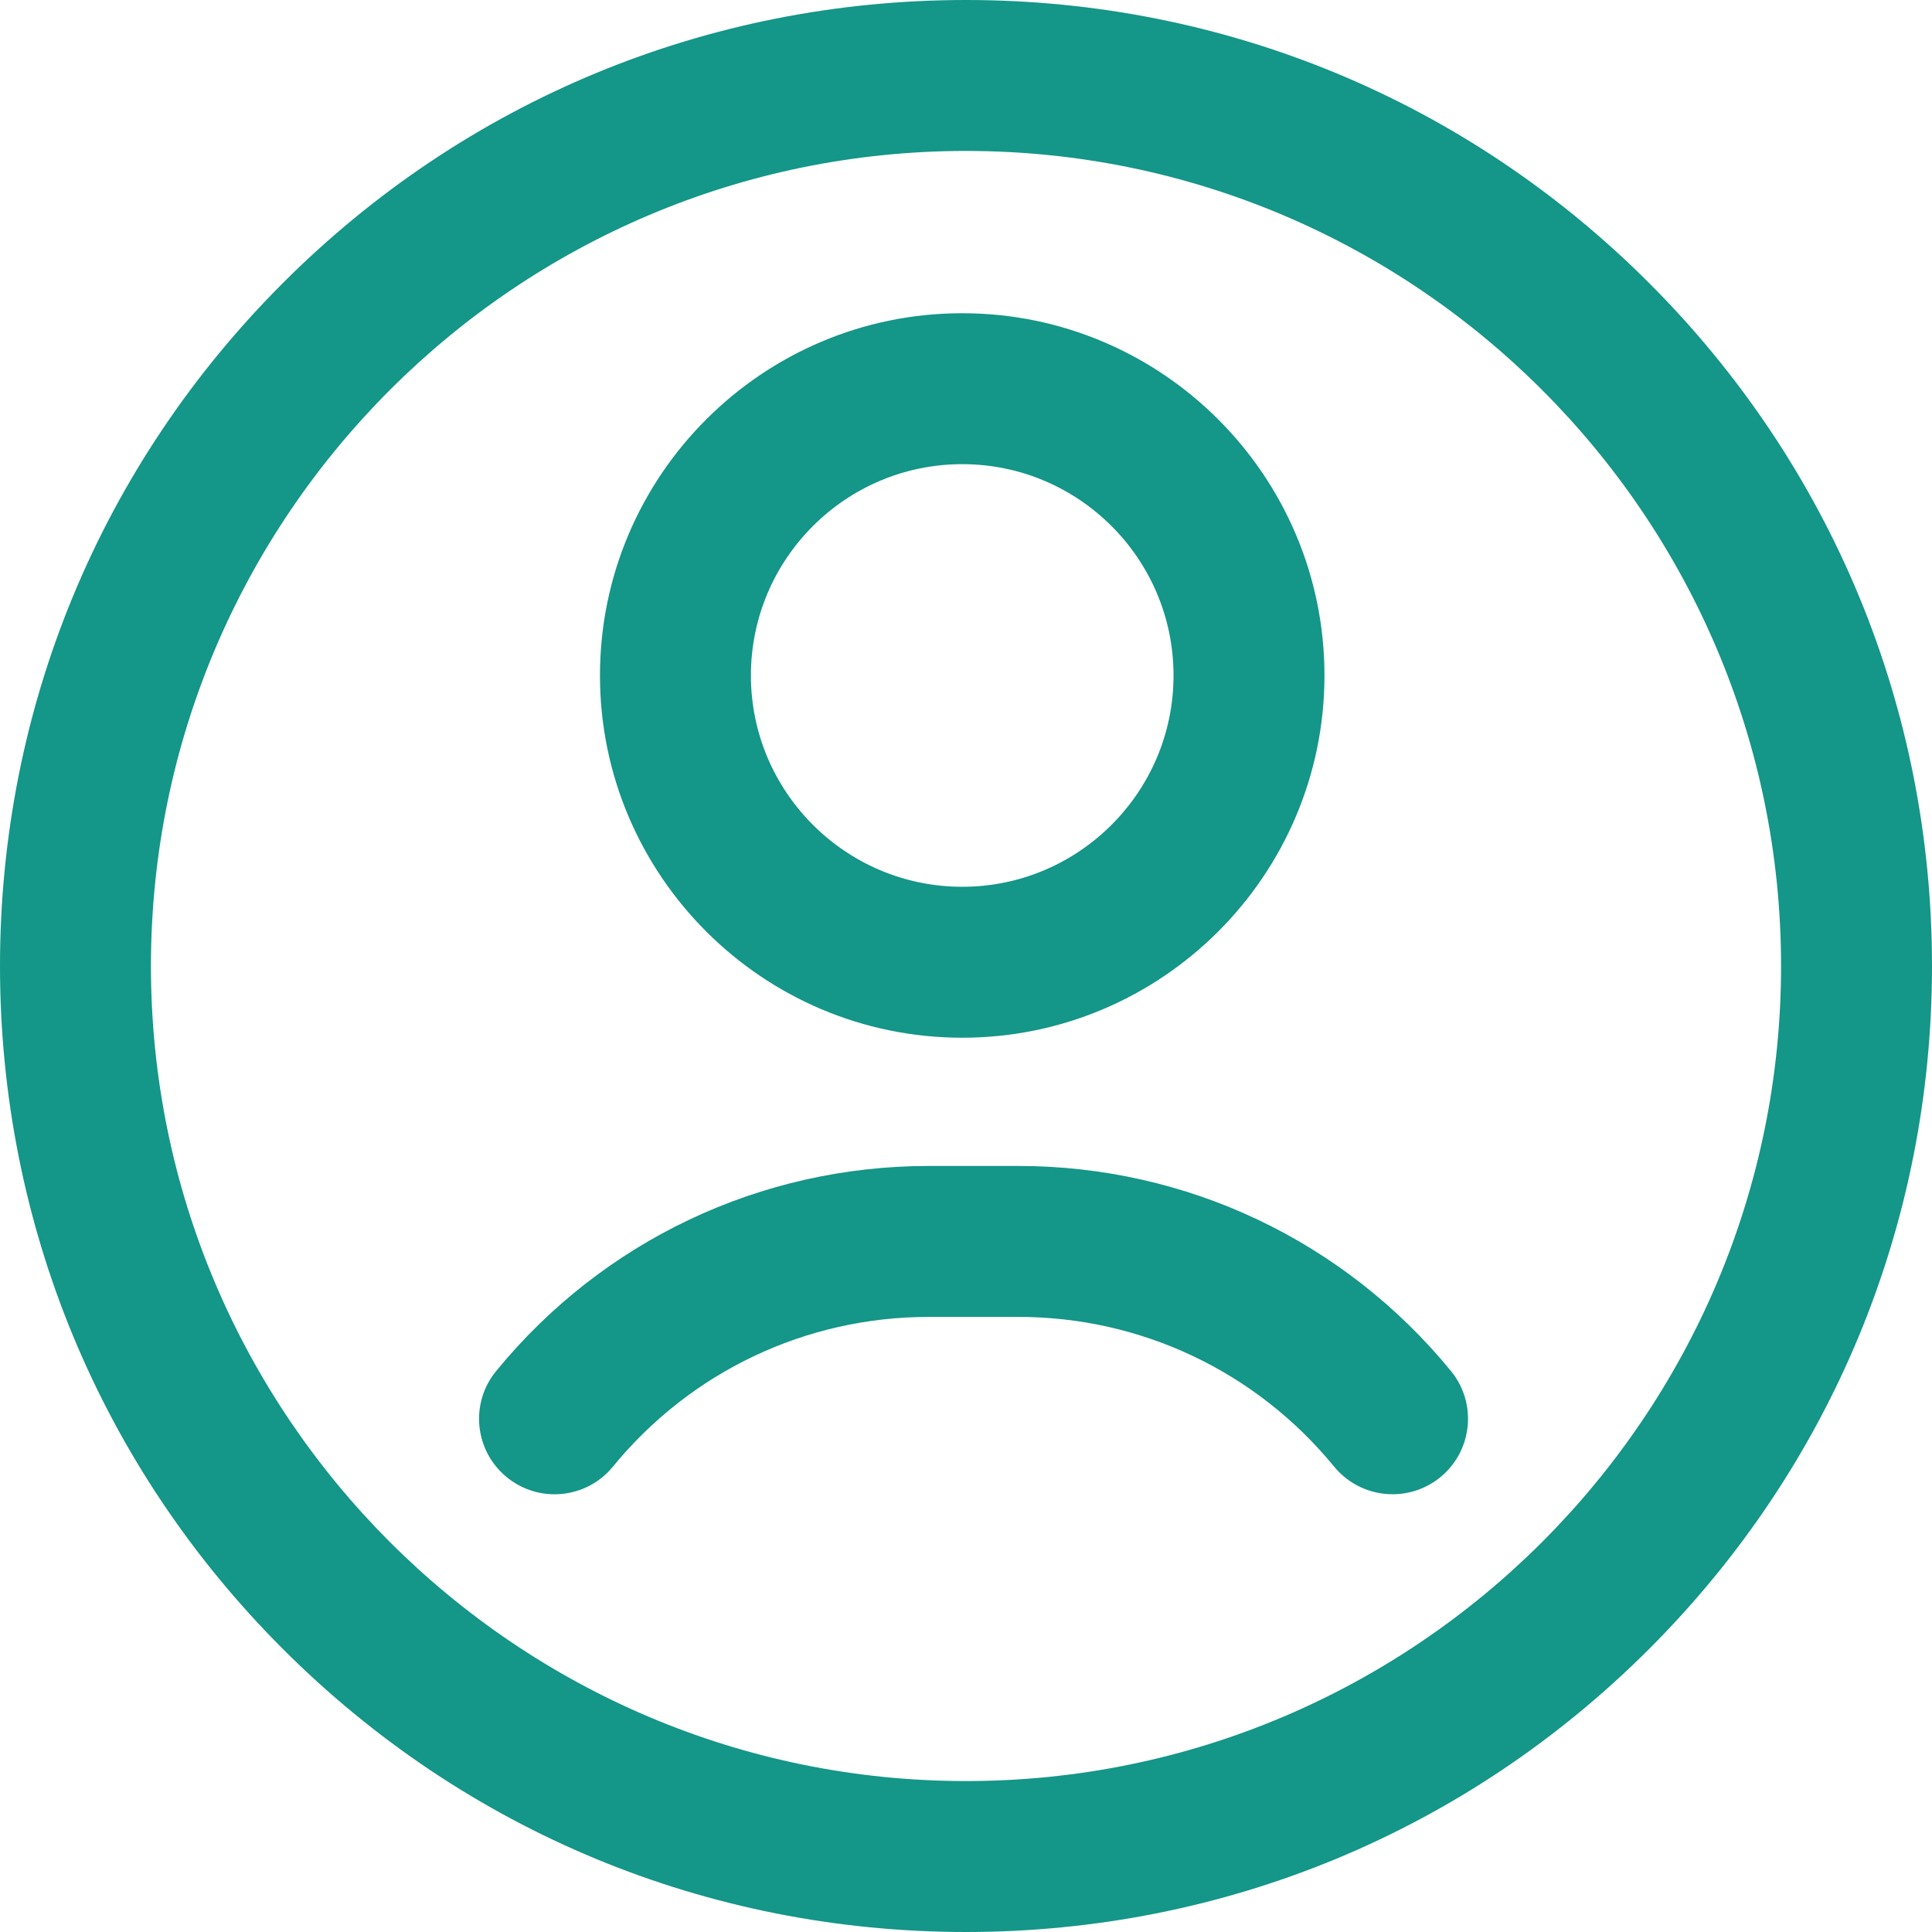 <svg width="24" height="24" viewBox="0 0 24 24" fill="none" xmlns="http://www.w3.org/2000/svg">
<g clip-path="url(#clip0_1629_70023)">
<g clip-path="url(#clip1_1629_70023)">
<path d="M12 24C8.795 24 5.781 22.752 3.515 20.485C1.248 18.219 0 15.205 0 12C0 8.795 1.248 5.781 3.515 3.515C5.781 1.248 8.795 0 12 0C15.205 0 18.219 1.248 20.485 3.515C22.752 5.781 24 8.795 24 12C24 15.205 22.752 18.219 20.485 20.485C18.219 22.752 15.205 24 12 24ZM12 1.875C6.417 1.875 1.875 6.417 1.875 12C1.875 17.583 6.417 22.125 12 22.125C17.583 22.125 22.125 17.583 22.125 12C22.125 6.417 17.583 1.875 12 1.875ZM11.953 12.891C9.472 12.891 7.453 10.872 7.453 8.391C7.453 5.909 9.472 3.891 11.953 3.891C14.434 3.891 16.453 5.909 16.453 8.391C16.453 10.872 14.434 12.891 11.953 12.891ZM11.953 5.766C10.506 5.766 9.328 6.943 9.328 8.391C9.328 9.838 10.506 11.016 11.953 11.016C13.401 11.016 14.578 9.838 14.578 8.391C14.578 6.943 13.401 5.766 11.953 5.766ZM17.893 18.35C18.293 18.022 18.352 17.431 18.024 17.031C16.698 15.412 14.74 14.484 12.65 14.484H11.538C9.448 14.484 7.489 15.412 6.164 17.031C5.835 17.431 5.894 18.022 6.295 18.35C6.695 18.678 7.286 18.62 7.614 18.219C8.582 17.037 10.012 16.359 11.538 16.359H12.65C14.175 16.359 15.605 17.037 16.573 18.219C16.759 18.445 17.028 18.562 17.299 18.562C17.508 18.562 17.718 18.493 17.893 18.35Z" fill="#149688"/>
</g>
</g>
<defs>
<clipPath id="clip0_1629_70023">
<rect width="24" height="24" fill="white"/>
</clipPath>
<clipPath id="clip1_1629_70023">
<rect width="24" height="24" fill="white"/>
</clipPath>
</defs>
</svg>
